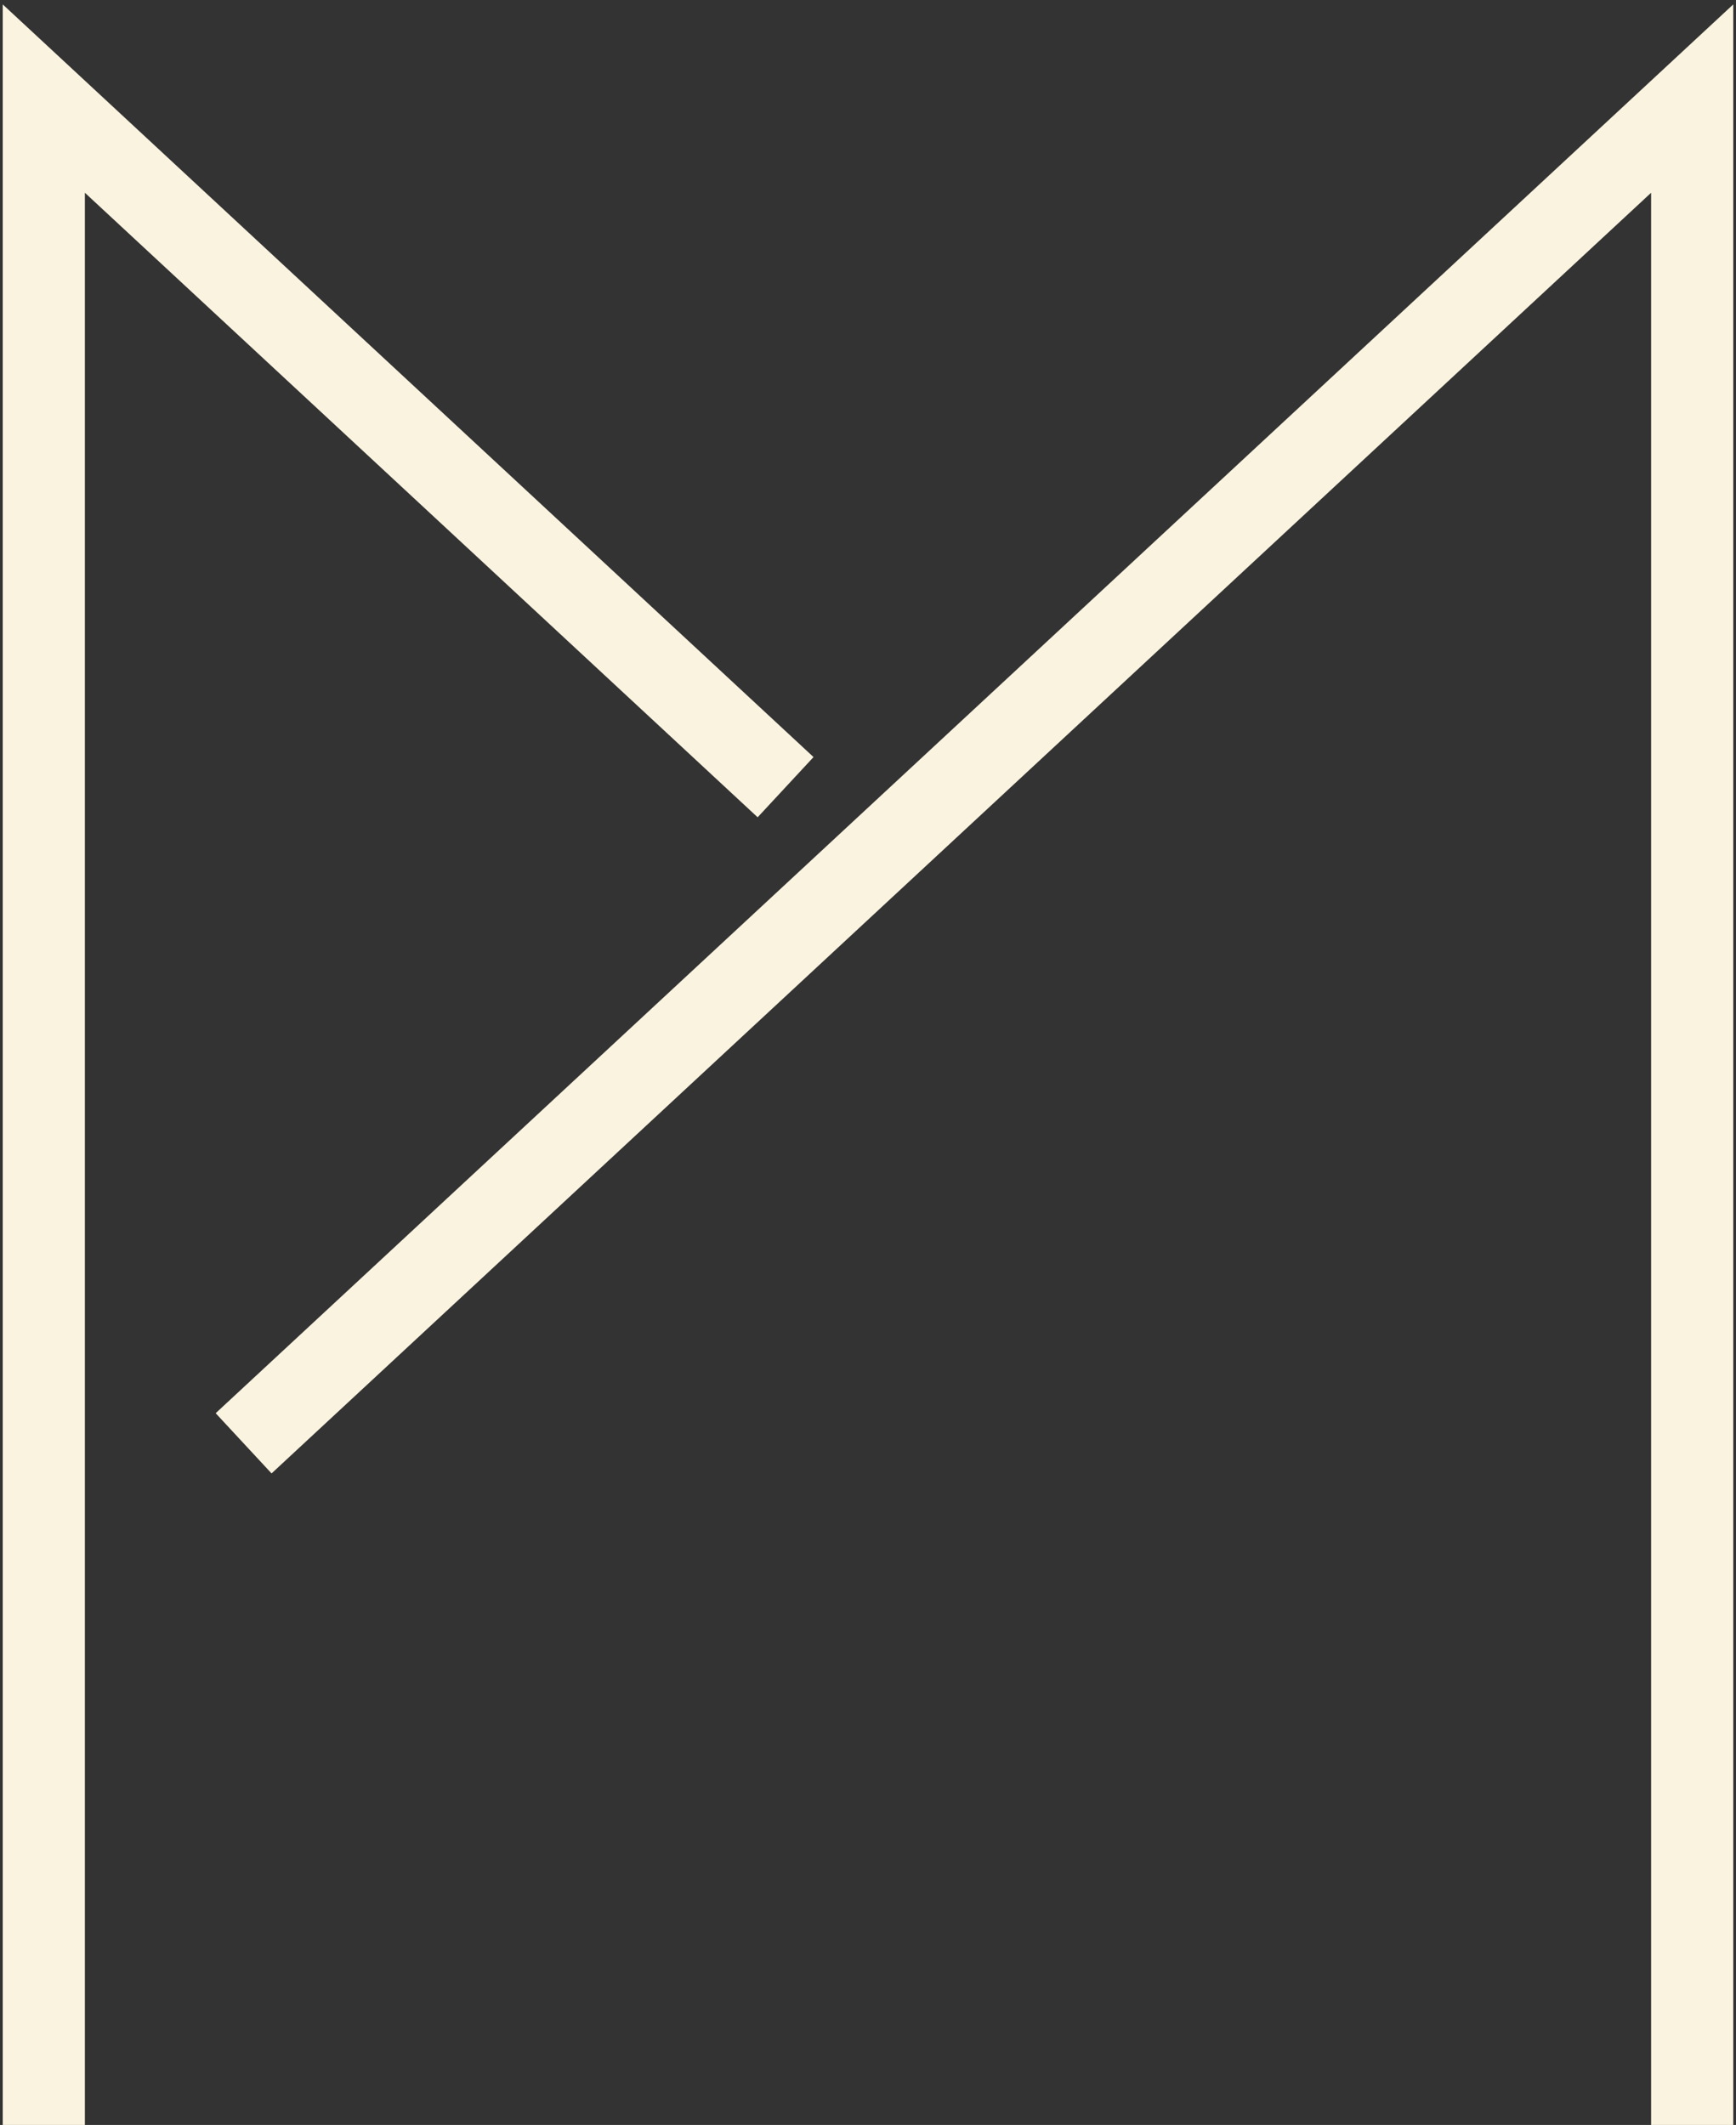 <svg xmlns="http://www.w3.org/2000/svg" width="317" height="388" viewBox="0 0 317 388" fill="none"><rect x="0" y="0" width="317" height="388" fill="#333333" stroke="none"/><path d="M8 388V18L83.25 87.851L124.295 125.952L143.45 143.732M309 388V18L44.485 263.538" stroke="#FAF3E0" stroke-width="15"></path></svg>